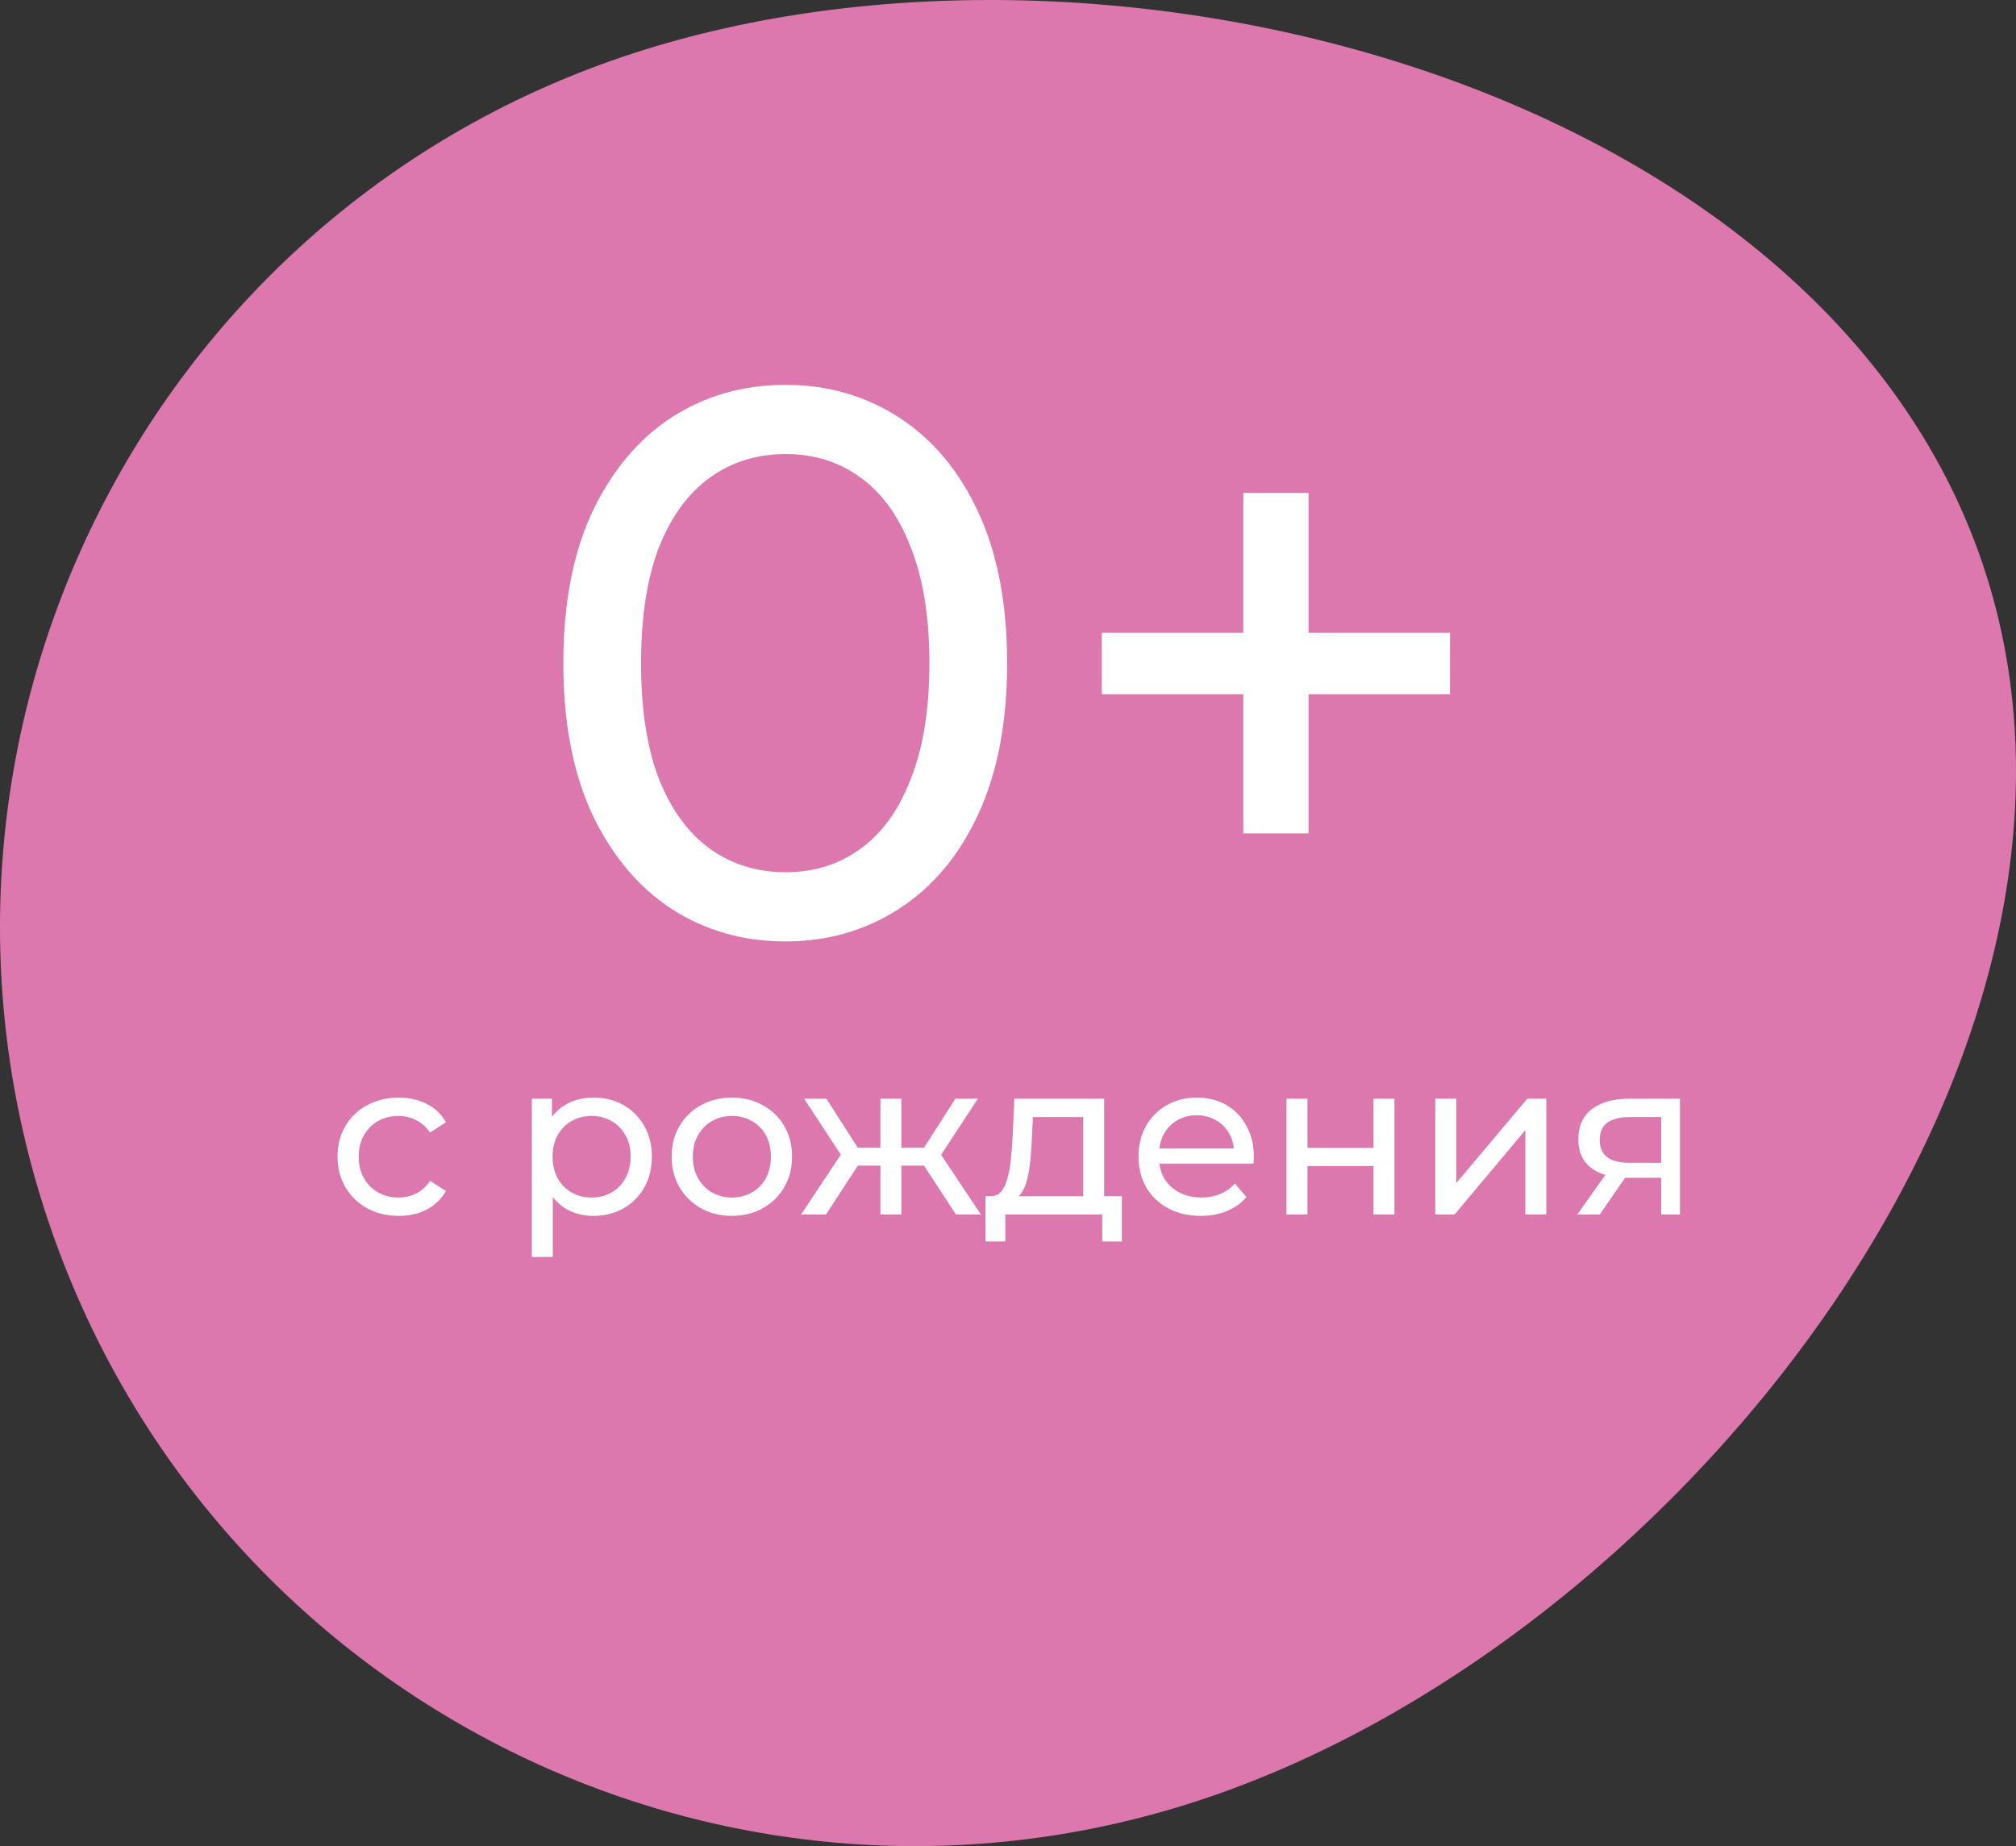 <svg width="166" height="152" viewBox="0 0 166 152" fill="none" xmlns="http://www.w3.org/2000/svg">
<rect x="0" y="0" width="166" height="152" fill="#333333" stroke="none"/>
<path d="M163.266 46.463C176.6 86.029 138.879 134.598 99.479 147.988C60.079 161.378 17.329 140.158 3.995 100.592C-9.339 61.026 11.792 18.095 51.192 4.705C90.592 -8.685 149.932 6.896 163.266 46.463Z" fill="#DC78AD"/>
<path d="M32.832 100.108C31.86 100.108 30.99 99.898 30.222 99.478C29.466 99.058 28.872 98.482 28.44 97.75C28.008 97.018 27.792 96.178 27.792 95.23C27.792 94.282 28.008 93.442 28.44 92.71C28.872 91.978 29.466 91.408 30.222 91C30.99 90.58 31.86 90.37 32.832 90.37C33.696 90.37 34.464 90.544 35.136 90.892C35.82 91.228 36.348 91.732 36.72 92.404L35.406 93.25C35.094 92.782 34.71 92.44 34.254 92.224C33.81 91.996 33.33 91.882 32.814 91.882C32.19 91.882 31.632 92.02 31.14 92.296C30.648 92.572 30.258 92.962 29.97 93.466C29.682 93.958 29.538 94.546 29.538 95.23C29.538 95.914 29.682 96.508 29.97 97.012C30.258 97.516 30.648 97.906 31.14 98.182C31.632 98.458 32.19 98.596 32.814 98.596C33.33 98.596 33.81 98.488 34.254 98.272C34.71 98.044 35.094 97.696 35.406 97.228L36.72 98.056C36.348 98.716 35.82 99.226 35.136 99.586C34.464 99.934 33.696 100.108 32.832 100.108ZM48.849 100.108C48.057 100.108 47.331 99.928 46.671 99.568C46.023 99.196 45.501 98.65 45.105 97.93C44.721 97.21 44.529 96.31 44.529 95.23C44.529 94.15 44.715 93.25 45.087 92.53C45.471 91.81 45.987 91.27 46.635 90.91C47.295 90.55 48.033 90.37 48.849 90.37C49.785 90.37 50.613 90.574 51.333 90.982C52.053 91.39 52.623 91.96 53.043 92.692C53.463 93.412 53.673 94.258 53.673 95.23C53.673 96.202 53.463 97.054 53.043 97.786C52.623 98.518 52.053 99.088 51.333 99.496C50.613 99.904 49.785 100.108 48.849 100.108ZM43.791 103.492V90.46H45.447V93.034L45.339 95.248L45.519 97.462V103.492H43.791ZM48.705 98.596C49.317 98.596 49.863 98.458 50.343 98.182C50.835 97.906 51.219 97.516 51.495 97.012C51.783 96.496 51.927 95.902 51.927 95.23C51.927 94.546 51.783 93.958 51.495 93.466C51.219 92.962 50.835 92.572 50.343 92.296C49.863 92.02 49.317 91.882 48.705 91.882C48.105 91.882 47.559 92.02 47.067 92.296C46.587 92.572 46.203 92.962 45.915 93.466C45.639 93.958 45.501 94.546 45.501 95.23C45.501 95.902 45.639 96.496 45.915 97.012C46.203 97.516 46.587 97.906 47.067 98.182C47.559 98.458 48.105 98.596 48.705 98.596ZM60.27 100.108C59.31 100.108 58.458 99.898 57.714 99.478C56.97 99.058 56.382 98.482 55.95 97.75C55.518 97.006 55.302 96.166 55.302 95.23C55.302 94.282 55.518 93.442 55.95 92.71C56.382 91.978 56.97 91.408 57.714 91C58.458 90.58 59.31 90.37 60.27 90.37C61.218 90.37 62.064 90.58 62.808 91C63.564 91.408 64.152 91.978 64.572 92.71C65.004 93.43 65.22 94.27 65.22 95.23C65.22 96.178 65.004 97.018 64.572 97.75C64.152 98.482 63.564 99.058 62.808 99.478C62.064 99.898 61.218 100.108 60.27 100.108ZM60.27 98.596C60.882 98.596 61.428 98.458 61.908 98.182C62.4 97.906 62.784 97.516 63.06 97.012C63.336 96.496 63.474 95.902 63.474 95.23C63.474 94.546 63.336 93.958 63.06 93.466C62.784 92.962 62.4 92.572 61.908 92.296C61.428 92.02 60.882 91.882 60.27 91.882C59.658 91.882 59.112 92.02 58.632 92.296C58.152 92.572 57.768 92.962 57.48 93.466C57.192 93.958 57.048 94.546 57.048 95.23C57.048 95.902 57.192 96.496 57.48 97.012C57.768 97.516 58.152 97.906 58.632 98.182C59.112 98.458 59.658 98.596 60.27 98.596ZM78.721 100L75.679 95.356L77.101 94.492L80.773 100H78.721ZM73.699 95.968V94.492H76.795V95.968H73.699ZM77.263 95.428L75.625 95.212L78.667 90.46H80.521L77.263 95.428ZM68.011 100H65.959L69.613 94.492L71.035 95.356L68.011 100ZM74.221 100H72.493V90.46H74.221V100ZM73.015 95.968H69.937V94.492H73.015V95.968ZM69.469 95.428L66.211 90.46H68.047L71.089 95.212L69.469 95.428ZM89.19 99.19V91.972H85.05L84.96 93.808C84.936 94.408 84.894 94.99 84.834 95.554C84.786 96.106 84.702 96.616 84.582 97.084C84.474 97.552 84.312 97.936 84.096 98.236C83.88 98.536 83.592 98.722 83.232 98.794L81.522 98.488C81.894 98.5 82.194 98.38 82.422 98.128C82.65 97.864 82.824 97.504 82.944 97.048C83.076 96.592 83.172 96.076 83.232 95.5C83.292 94.912 83.34 94.306 83.376 93.682L83.52 90.46H90.918V99.19H89.19ZM81.144 102.214V98.488H92.376V102.214H90.756V100H82.782V102.214H81.144ZM98.875 100.108C97.855 100.108 96.955 99.898 96.175 99.478C95.407 99.058 94.807 98.482 94.375 97.75C93.955 97.018 93.745 96.178 93.745 95.23C93.745 94.282 93.949 93.442 94.357 92.71C94.777 91.978 95.347 91.408 96.067 91C96.799 90.58 97.621 90.37 98.533 90.37C99.457 90.37 100.273 90.574 100.981 90.982C101.689 91.39 102.241 91.966 102.637 92.71C103.045 93.442 103.249 94.3 103.249 95.284C103.249 95.356 103.243 95.44 103.231 95.536C103.231 95.632 103.225 95.722 103.213 95.806H95.095V94.564H102.313L101.611 94.996C101.623 94.384 101.497 93.838 101.233 93.358C100.969 92.878 100.603 92.506 100.135 92.242C99.679 91.966 99.145 91.828 98.533 91.828C97.933 91.828 97.399 91.966 96.931 92.242C96.463 92.506 96.097 92.884 95.833 93.376C95.569 93.856 95.437 94.408 95.437 95.032V95.32C95.437 95.956 95.581 96.526 95.869 97.03C96.169 97.522 96.583 97.906 97.111 98.182C97.639 98.458 98.245 98.596 98.929 98.596C99.493 98.596 100.003 98.5 100.459 98.308C100.927 98.116 101.335 97.828 101.683 97.444L102.637 98.56C102.205 99.064 101.665 99.448 101.017 99.712C100.381 99.976 99.667 100.108 98.875 100.108ZM105.93 100V90.46H107.658V94.51H113.094V90.46H114.822V100H113.094V96.004H107.658V100H105.93ZM118.182 100V90.46H119.91V97.408L125.76 90.46H127.326V100H125.598V93.052L119.766 100H118.182ZM136.782 100V96.652L137.052 96.976H134.01C132.738 96.976 131.742 96.706 131.022 96.166C130.314 95.626 129.96 94.84 129.96 93.808C129.96 92.704 130.338 91.87 131.094 91.306C131.862 90.742 132.882 90.46 134.154 90.46H138.33V100H136.782ZM129.87 100L132.462 96.346H134.244L131.724 100H129.87ZM136.782 96.112V91.486L137.052 91.972H134.208C133.416 91.972 132.804 92.122 132.372 92.422C131.94 92.71 131.724 93.19 131.724 93.862C131.724 95.11 132.528 95.734 134.136 95.734H137.052L136.782 96.112Z" fill="white"/>
<path d="M64.689 77.512C61.19 77.512 58.054 76.616 55.281 74.824C52.55 73.032 50.374 70.429 48.752 67.016C47.174 63.603 46.385 59.464 46.385 54.6C46.385 49.736 47.174 45.597 48.752 42.184C50.374 38.771 52.55 36.168 55.281 34.376C58.054 32.584 61.19 31.688 64.689 31.688C68.144 31.688 71.259 32.584 74.032 34.376C76.806 36.168 78.982 38.771 80.561 42.184C82.139 45.597 82.928 49.736 82.928 54.6C82.928 59.464 82.139 63.603 80.561 67.016C78.982 70.429 76.806 73.032 74.032 74.824C71.259 76.616 68.144 77.512 64.689 77.512ZM64.689 71.816C67.035 71.816 69.083 71.176 70.832 69.896C72.624 68.616 74.011 66.696 74.993 64.136C76.016 61.576 76.528 58.397 76.528 54.6C76.528 50.803 76.016 47.624 74.993 45.064C74.011 42.504 72.624 40.584 70.832 39.304C69.083 38.024 67.035 37.384 64.689 37.384C62.342 37.384 60.273 38.024 58.48 39.304C56.688 40.584 55.281 42.504 54.257 45.064C53.275 47.624 52.785 50.803 52.785 54.6C52.785 58.397 53.275 61.576 54.257 64.136C55.281 66.696 56.688 68.616 58.48 69.896C60.273 71.176 62.342 71.816 64.689 71.816ZM102.374 68.616V40.584H107.75V68.616H102.374ZM90.725 57.16V52.104H119.398V57.16H90.725Z" fill="white"/>
</svg>
